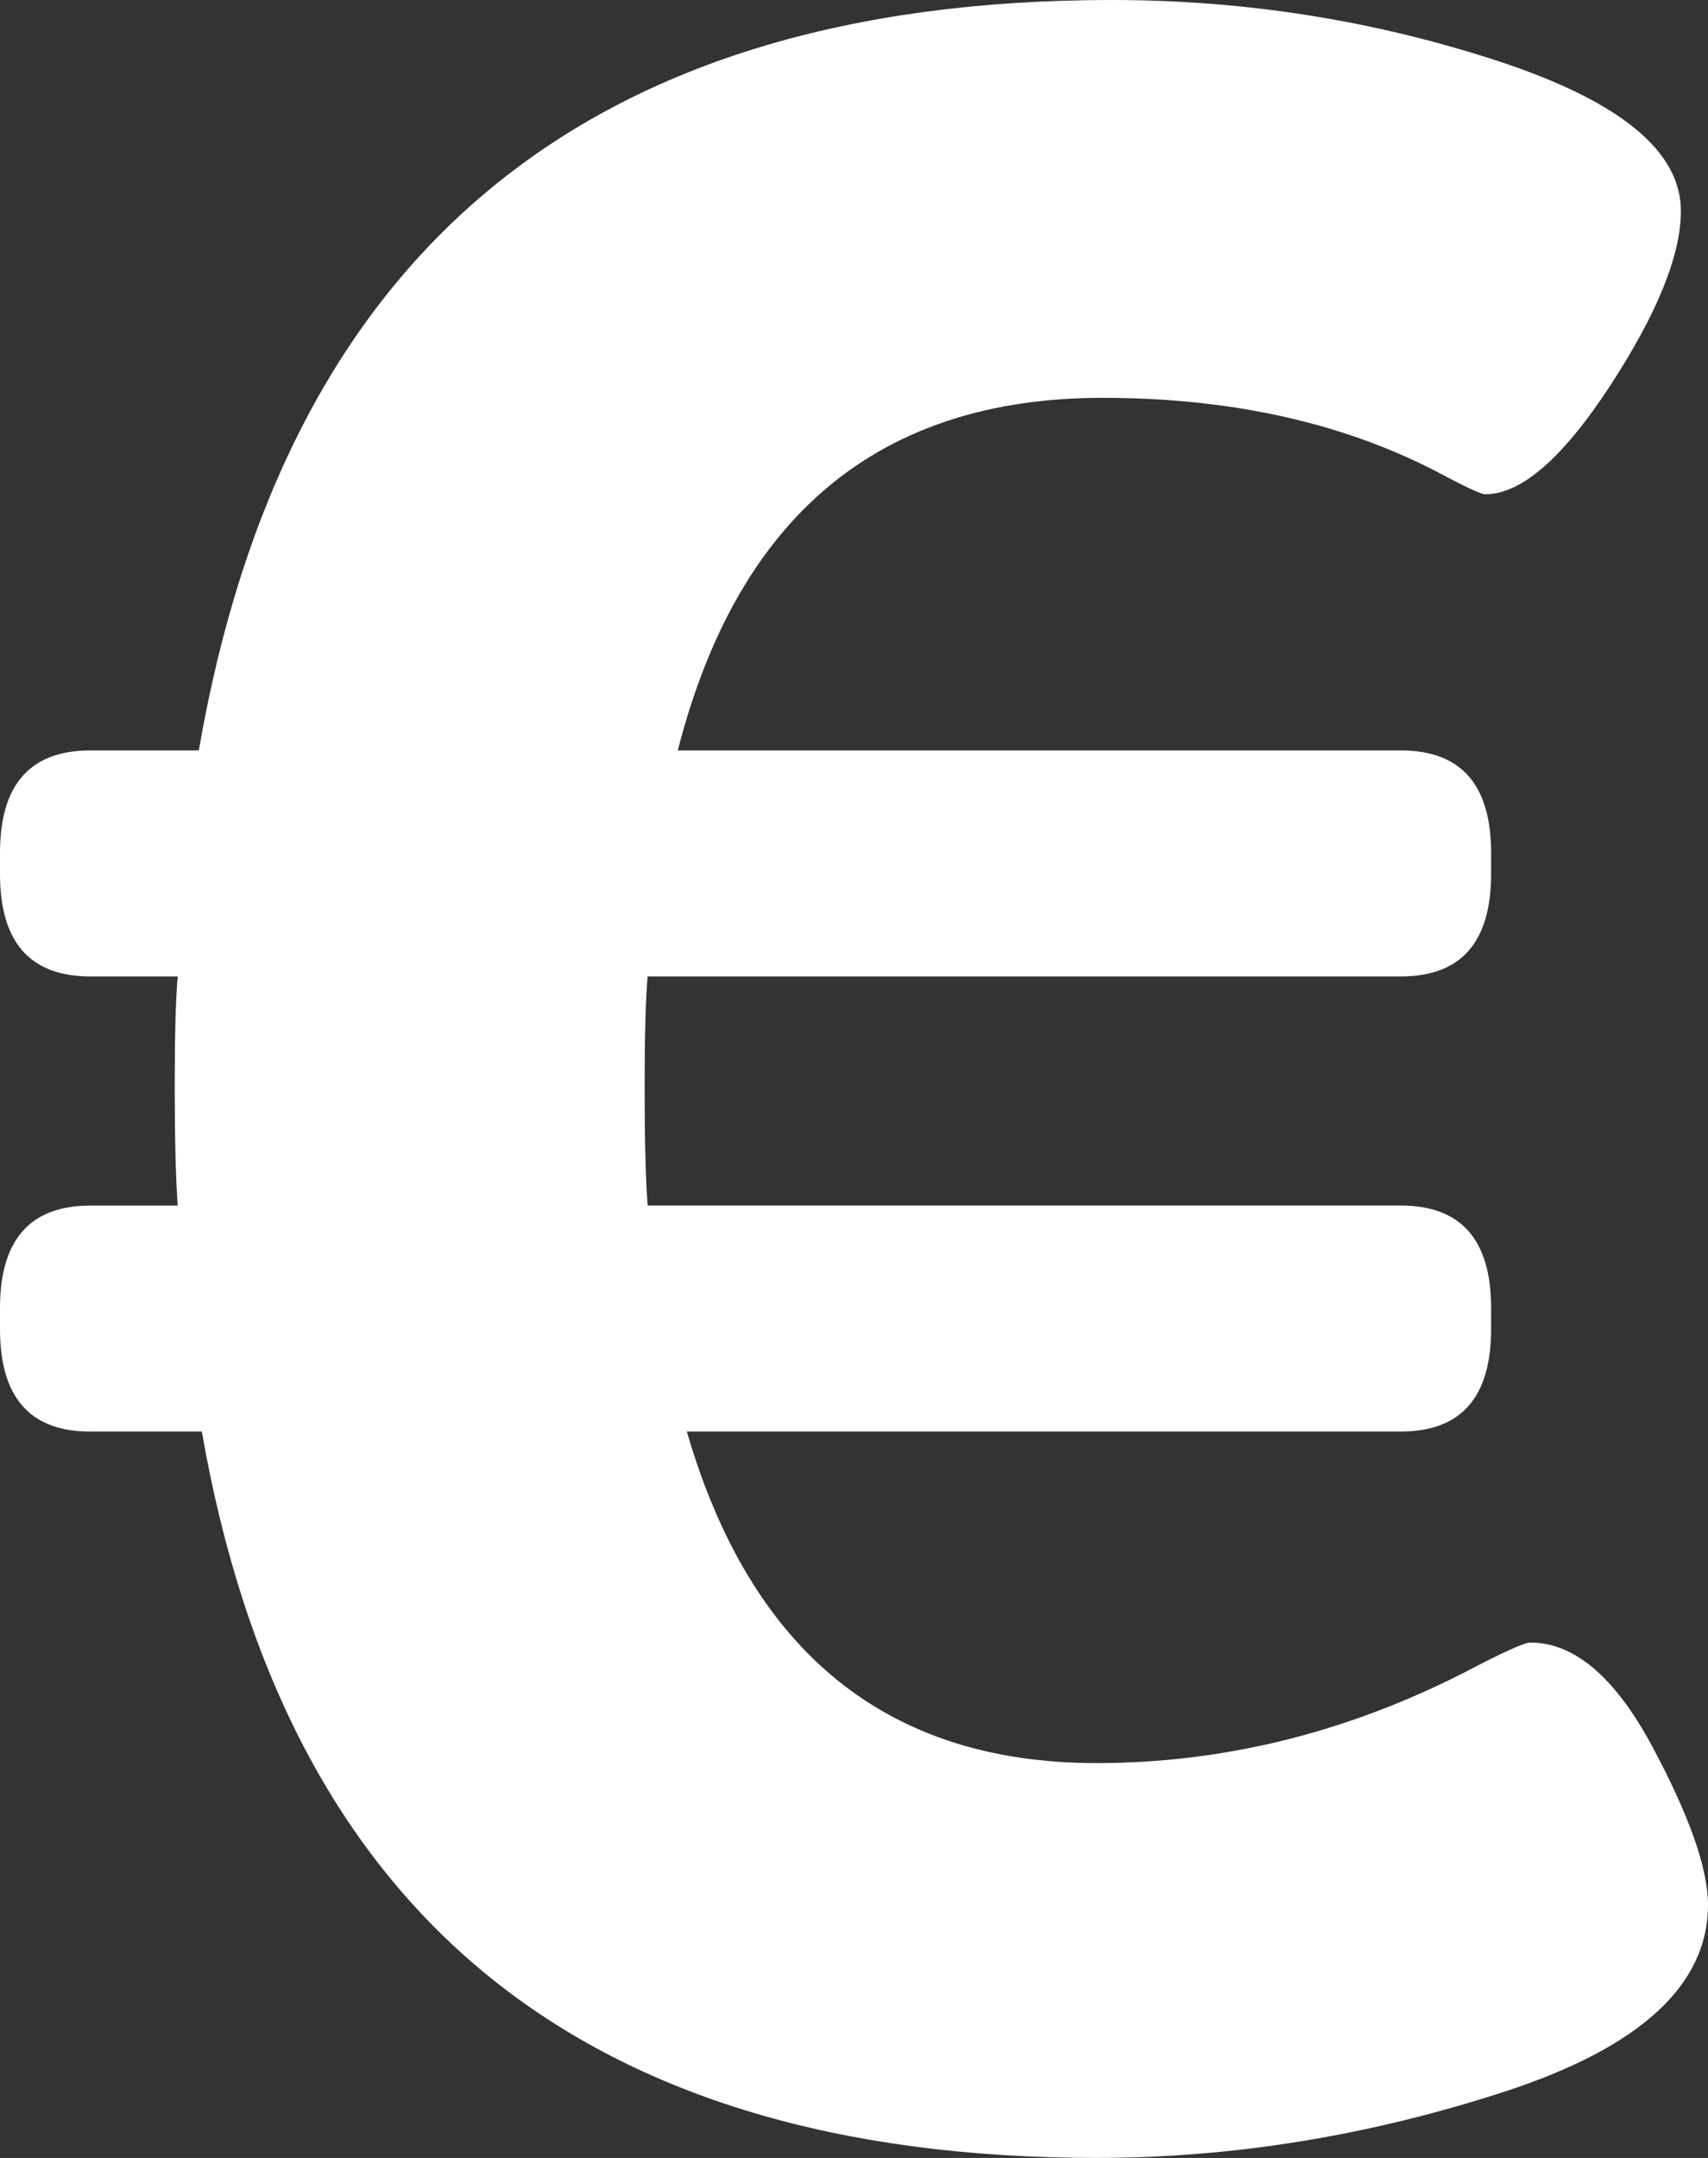 <?xml version="1.0" encoding="UTF-8"?>
<svg xmlns="http://www.w3.org/2000/svg" id="Ebene_1" viewBox="0 0 30.618 38.664">
  <rect x="0" y="0" width="30.618" height="38.664" fill="#333333" stroke="none"/>
  <defs>
    <style>.cls-1{fill:#fff;}.cls-2{fill:none;isolation:isolate;}</style>
  </defs>
  <g id="_" class="cls-2">
    <g class="cls-2">
      <path class="cls-1" d="m1.62,25.65c-1.08,0-1.62-.611-1.62-1.836v-.378c0-1.224.54-1.836,1.62-1.836h1.566c-.036-.504-.054-1.215-.054-2.133s.018-1.575.054-1.972h-1.566c-1.08,0-1.62-.611-1.62-1.836v-.378c0-1.224.54-1.836,1.62-1.836h1.944C5.111,4.482,10.565,0,19.926,0c2.376,0,4.672.36,6.886,1.08,2.214.721,3.32,1.62,3.32,2.7,0,.792-.423,1.836-1.269,3.132-.847,1.296-1.593,1.944-2.241,1.944-.072,0-.378-.144-.918-.432-1.692-.864-3.672-1.296-5.939-1.296-3.997,0-6.535,2.105-7.615,6.317h12.96c1.08,0,1.62.612,1.62,1.836v.378c0,1.225-.54,1.836-1.62,1.836h-13.5c-.036.396-.054,1.062-.054,1.998,0,.937.018,1.639.054,2.106h13.5c1.08,0,1.62.612,1.62,1.836v.378c0,1.225-.54,1.836-1.62,1.836h-12.798c1.152,3.961,3.6,5.94,7.344,5.94,2.268,0,4.464-.54,6.588-1.62.684-.359,1.08-.54,1.188-.54.791,0,1.521.621,2.187,1.862.666,1.242.999,2.188.999,2.836,0,1.439-1.215,2.556-3.645,3.348-2.431.791-4.87,1.188-7.317,1.188-9.18,0-14.526-4.337-16.038-13.014h-1.998Z"></path>
    </g>
  </g>
</svg>
